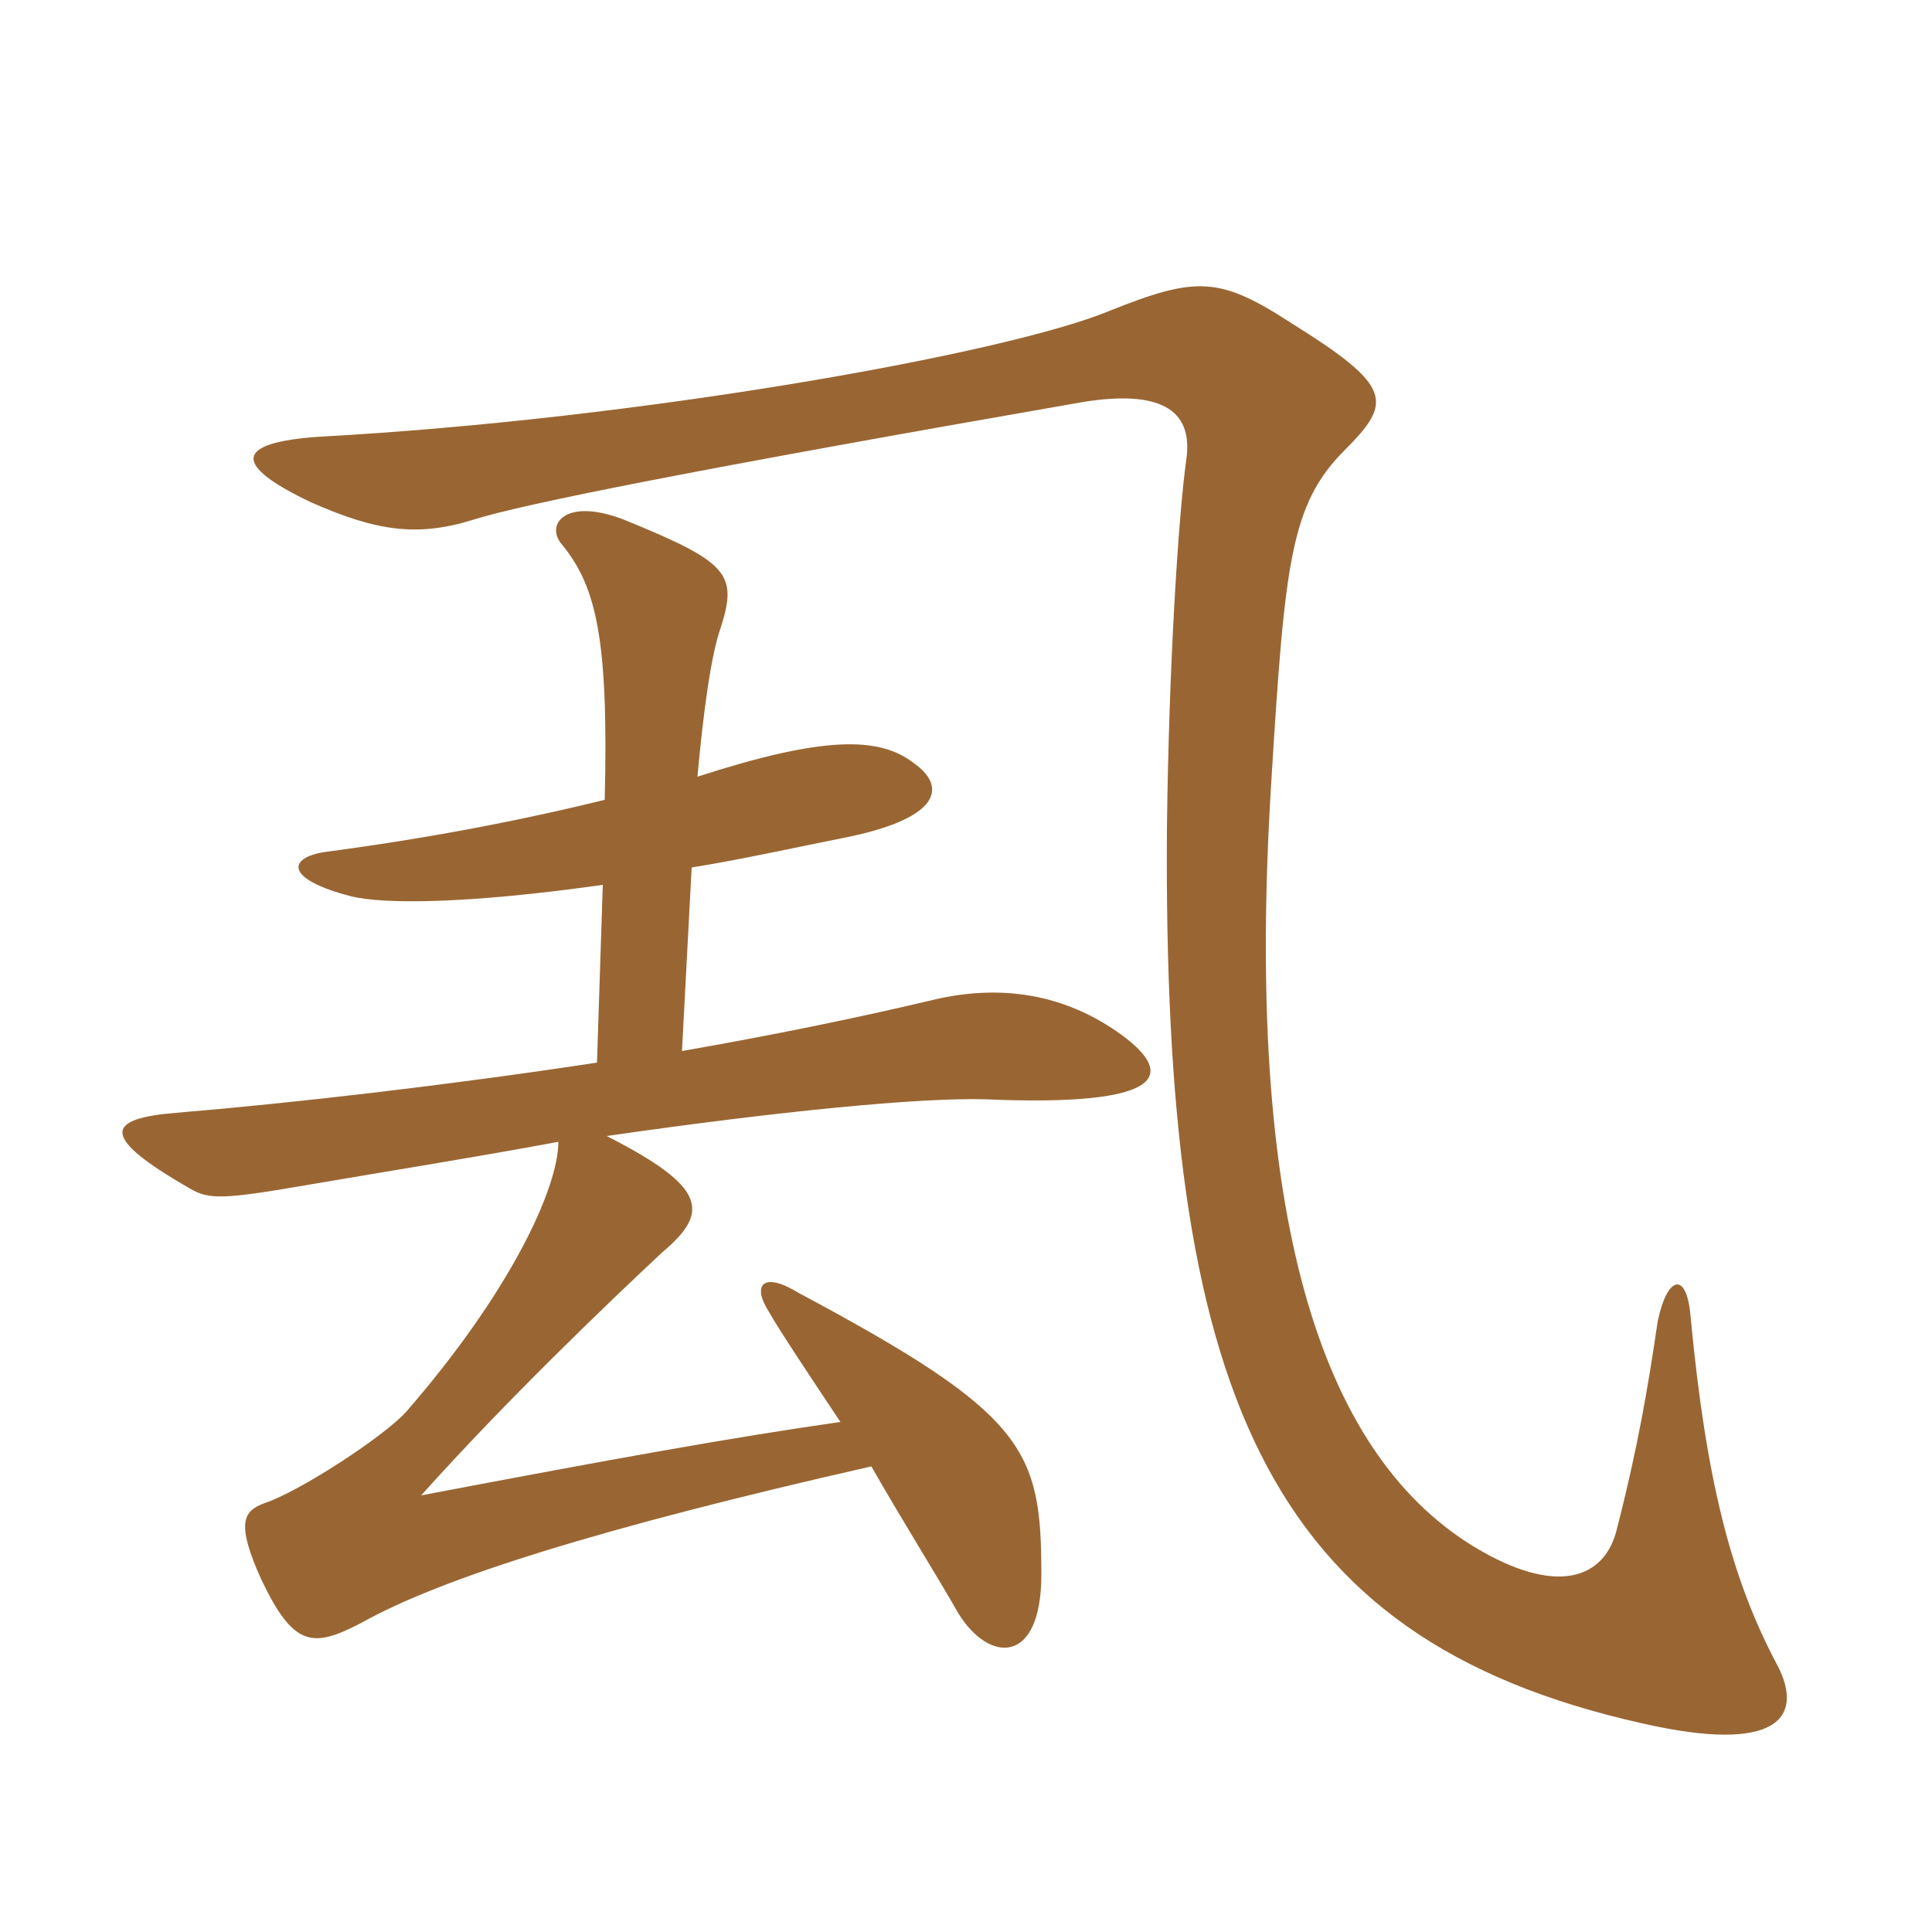 <svg xmlns="http://www.w3.org/2000/svg" xmlns:xlink="http://www.w3.org/1999/xlink" width="150" height="150"><path fill="#996633" padding="10" d="M138 129.30C134.40 122.55 132.45 114.90 131.25 102.15C130.95 98.70 129.45 99 128.70 102.60C127.95 107.70 127.20 112.20 125.55 118.65C124.65 122.55 120.90 124.05 114.30 120C102.45 112.65 96.60 94.35 98.70 60.75C99.75 43.65 100.20 39.15 104.40 34.95C108.15 31.20 108.15 30 100.20 25.05C94.65 21.45 92.85 21.45 86.10 24.15C78.15 27.45 49.65 32.55 24.90 33.90C18 34.35 18.15 36.15 24.15 39C29.25 41.25 32.40 41.70 36.75 40.35C40.50 39.15 54 36.45 84.15 31.20C89.85 30.30 92.70 31.65 92.10 35.70C91.50 40.05 90.75 51.45 90.60 64.35C90.30 107.70 97.95 127.20 127.50 133.80C138 136.20 140.10 133.35 138 129.30ZM53.70 67.35C57.45 66.75 61.50 65.85 66 64.95C73.05 63.45 73.50 61.05 70.95 59.25C68.25 57.15 63.90 57.15 54.15 60.30C54.60 55.35 55.20 50.85 55.95 48.75C57.30 44.55 56.55 43.65 48.45 40.35C43.80 38.55 42.30 40.80 43.65 42.30C46.35 45.60 47.25 49.80 46.95 62.10C40.20 63.75 33.15 65.10 25.20 66.15C22.35 66.60 22.05 68.25 27.30 69.60C29.85 70.20 36.15 70.20 46.80 68.70L46.35 82.50C34.50 84.30 22.65 85.65 13.65 86.40C8.25 86.85 7.65 88.20 14.70 92.25C16.20 93.15 17.25 93.15 24.15 91.95C30.30 90.90 36.90 89.85 43.35 88.65C43.35 92.25 39.60 100.35 31.50 109.65C29.70 111.60 23.25 115.80 20.55 116.70C18.90 117.30 18.30 118.20 20.25 122.55C22.80 127.95 24.30 127.95 28.05 126C34.20 122.55 46.50 118.65 67.65 113.85C70.05 118.05 73.05 122.85 74.40 125.25C76.80 129.15 80.85 129.30 80.85 122.25C80.85 112.50 79.65 109.80 61.95 100.35C59.25 98.70 58.35 99.75 59.70 101.85C60.45 103.20 63.15 107.25 65.25 110.40C56.85 111.60 47.70 113.25 32.70 116.10C39.15 108.90 46.95 101.40 51.45 97.20C55.20 94.05 54.75 92.10 47.10 88.20C60.60 86.25 71.55 85.20 76.50 85.35C90.60 85.95 91.20 83.40 87.15 80.40C82.65 77.10 77.55 76.35 72.15 77.70C66.45 79.05 59.85 80.40 52.95 81.60Z"/></svg>